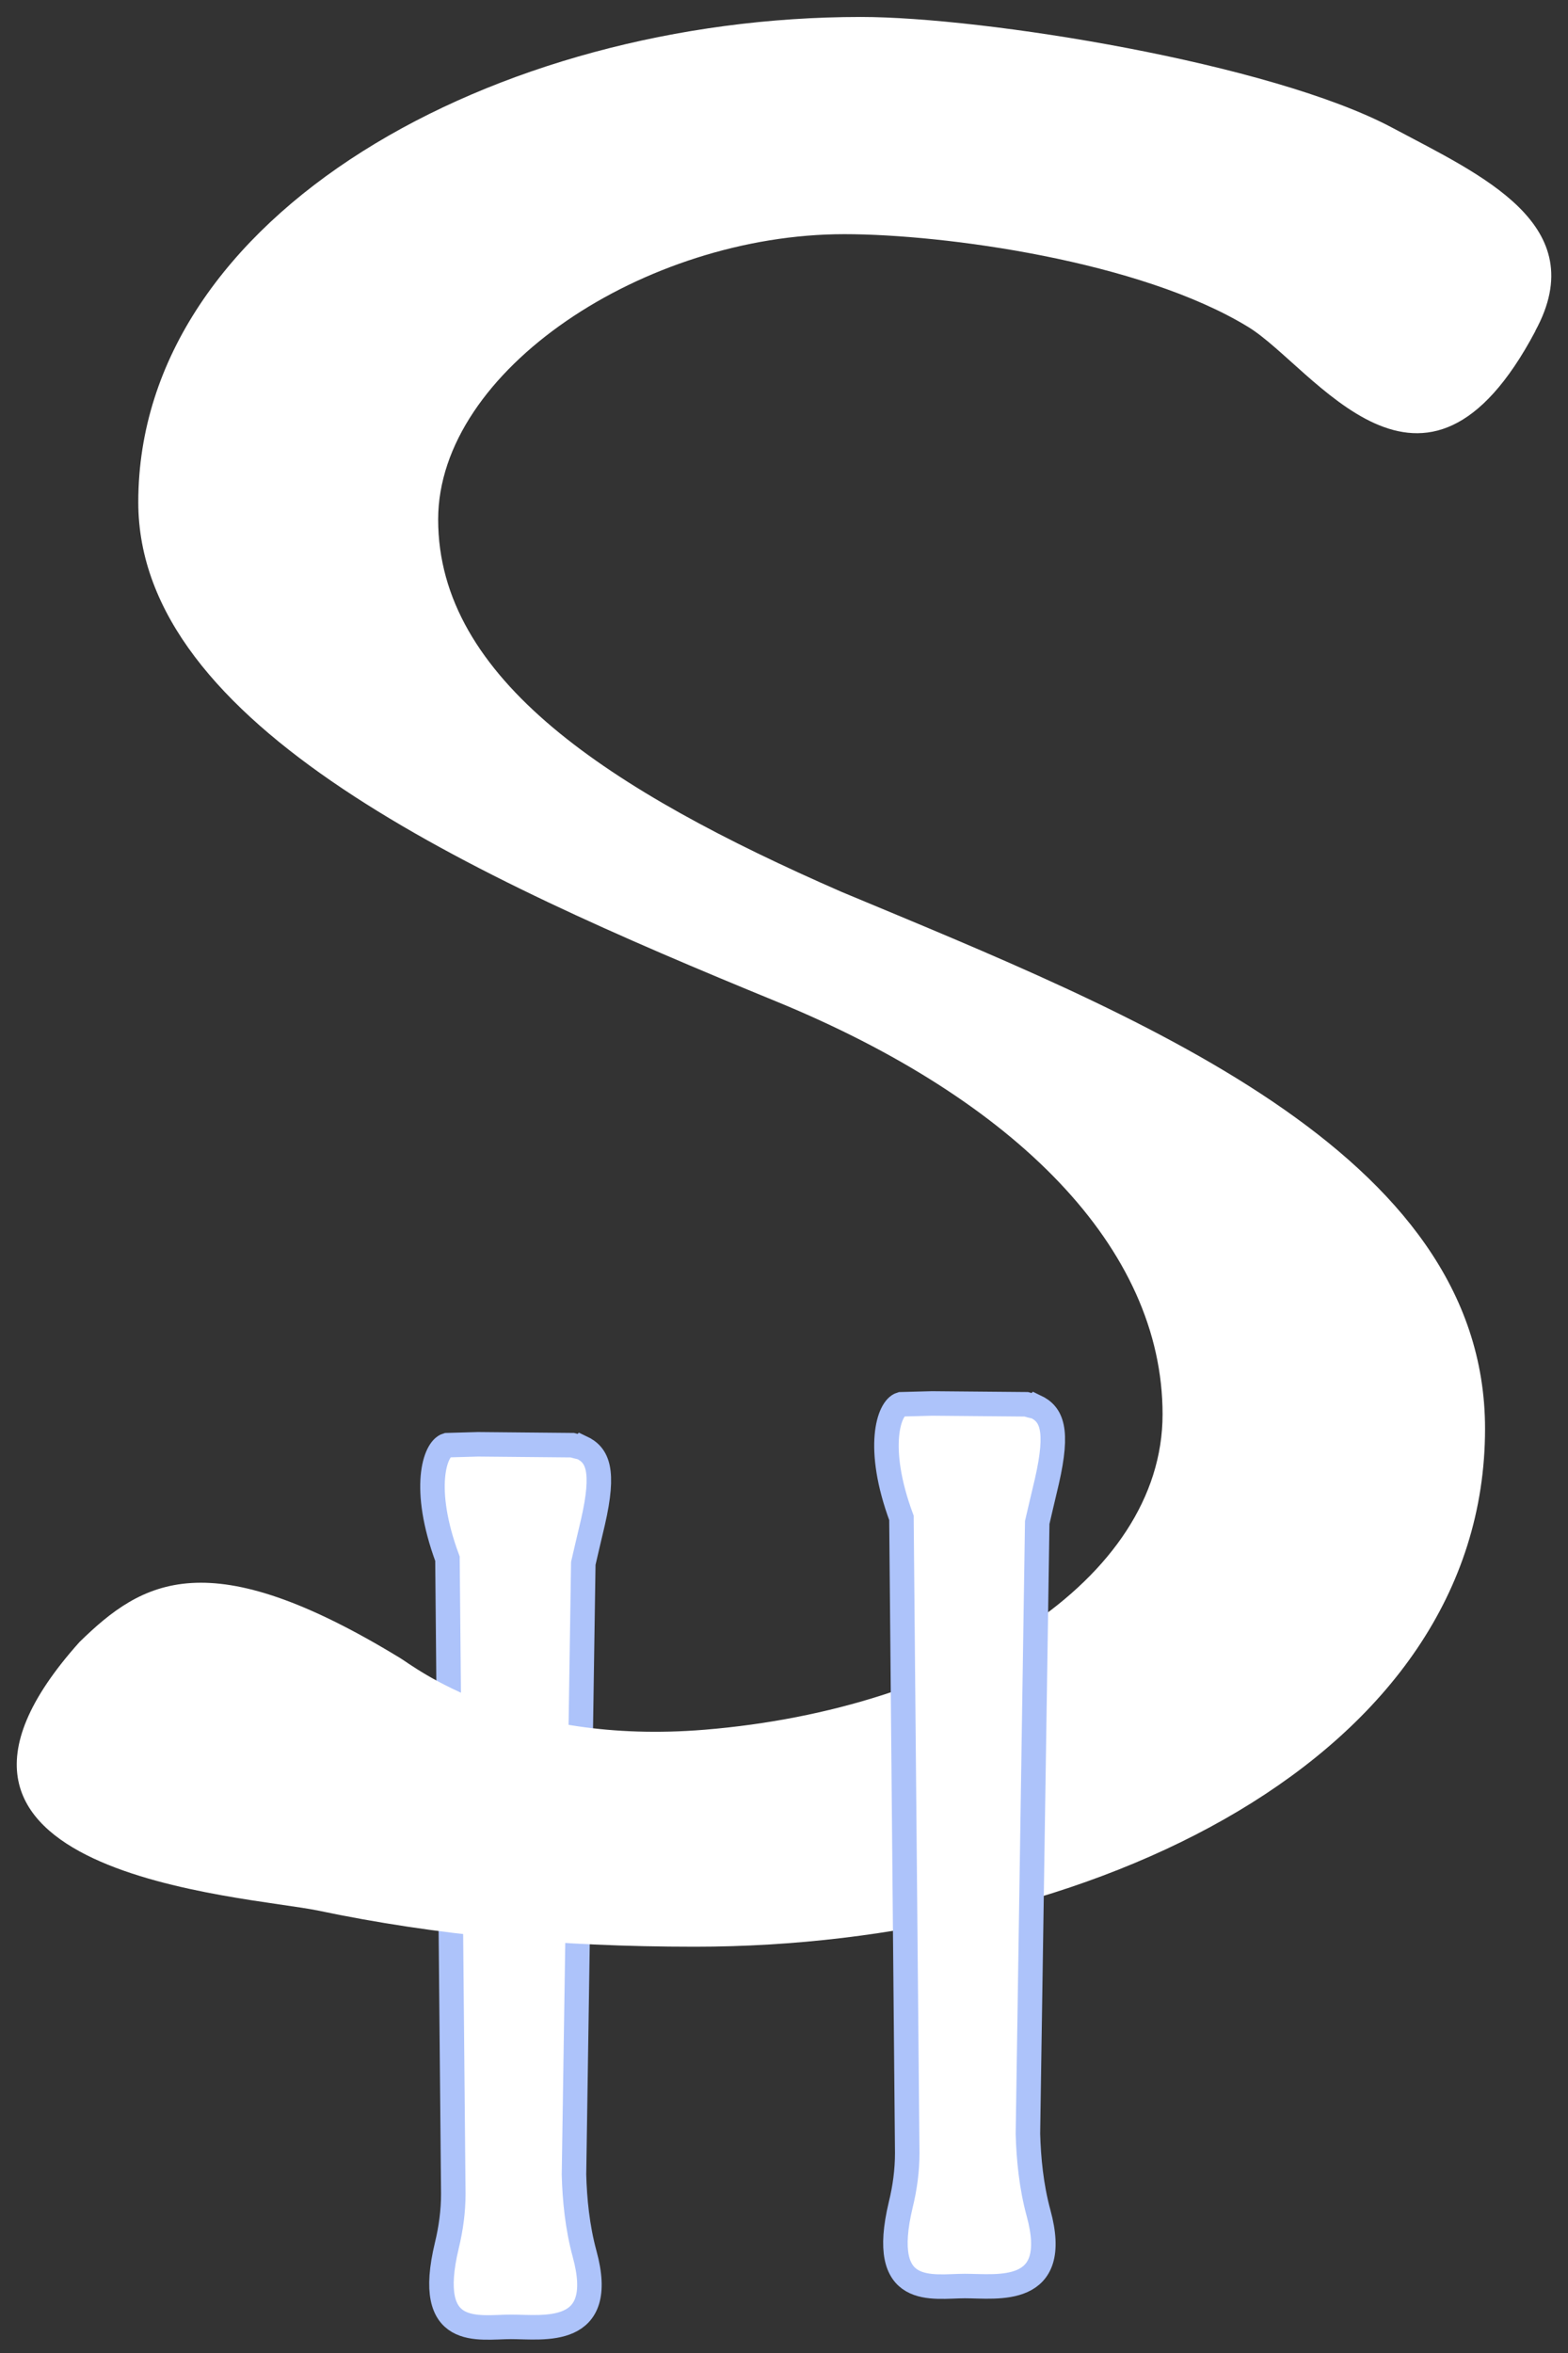 <svg width="32" height="48" viewBox="0 0 32 48" fill="none" xmlns="http://www.w3.org/2000/svg">
<rect x="0" y="0" width="32" height="48" fill="#333333" stroke="none"/>
<g clip-path="url(#clip0_67_136)">
<path d="M11.863 29.529C11.802 29.515 11.741 29.498 11.68 29.481L9.756 29.463L9.122 29.481C8.878 29.553 8.596 30.352 9.132 31.798C9.132 31.798 9.132 31.829 9.132 31.833L9.251 44.752C9.251 45.108 9.203 45.461 9.119 45.807C8.657 47.73 9.763 47.467 10.428 47.467C11.093 47.467 12.396 47.682 11.931 45.98C11.782 45.433 11.727 44.866 11.714 44.361L11.904 31.892C11.948 31.705 12.009 31.435 12.101 31.051C12.345 29.986 12.195 29.681 11.866 29.526L11.863 29.529Z" fill="white" stroke="#ADC3FA" stroke-width="0.5" stroke-miterlimit="10"/>
<path d="M31.335 6.752C29.055 11.058 26.813 7.492 25.477 6.672C23.268 5.32 19.262 4.777 17.233 4.777C13.162 4.777 8.942 7.554 8.942 10.598C8.942 13.85 12.426 16.119 17.175 18.194C23.146 20.685 30.307 23.473 30.307 29.145C30.307 35.856 22.254 39.712 14.18 39.712C11.371 39.712 8.891 39.477 6.496 38.976C5.027 38.668 -2.653 38.267 1.622 33.497C2.907 32.241 4.247 31.432 8.169 33.825C8.461 34.002 10.479 35.607 14.384 35.285C19.516 34.863 23.726 32.241 23.726 28.851C23.726 25.462 20.734 22.438 15.849 20.432C9.607 17.872 2.822 14.811 2.822 10.245C2.822 4.362 10.106 0.346 17.569 0.346C20.073 0.346 25.938 1.283 28.418 2.608C30.226 3.573 32.519 4.58 31.332 6.752H31.335Z" fill="white"/>
<path d="M21.127 28.696C21.066 28.682 21.005 28.665 20.944 28.647L19.021 28.63L18.386 28.647C18.142 28.72 17.861 29.519 18.397 30.965C18.397 30.965 18.397 30.996 18.397 30.999L18.515 43.919C18.515 44.275 18.468 44.628 18.383 44.974C17.922 46.897 19.028 46.634 19.692 46.634C20.357 46.634 21.66 46.848 21.195 45.146C21.046 44.6 20.992 44.033 20.978 43.528L21.168 31.058C21.212 30.871 21.273 30.602 21.365 30.218C21.609 29.152 21.46 28.848 21.131 28.692L21.127 28.696Z" fill="white" stroke="#ADC3FA" stroke-width="0.5" stroke-miterlimit="10"/>
</g>
<defs>
<clipPath id="clip0_67_136">
<rect width="32" height="48" fill="white"/>
</clipPath>
</defs>
</svg>
